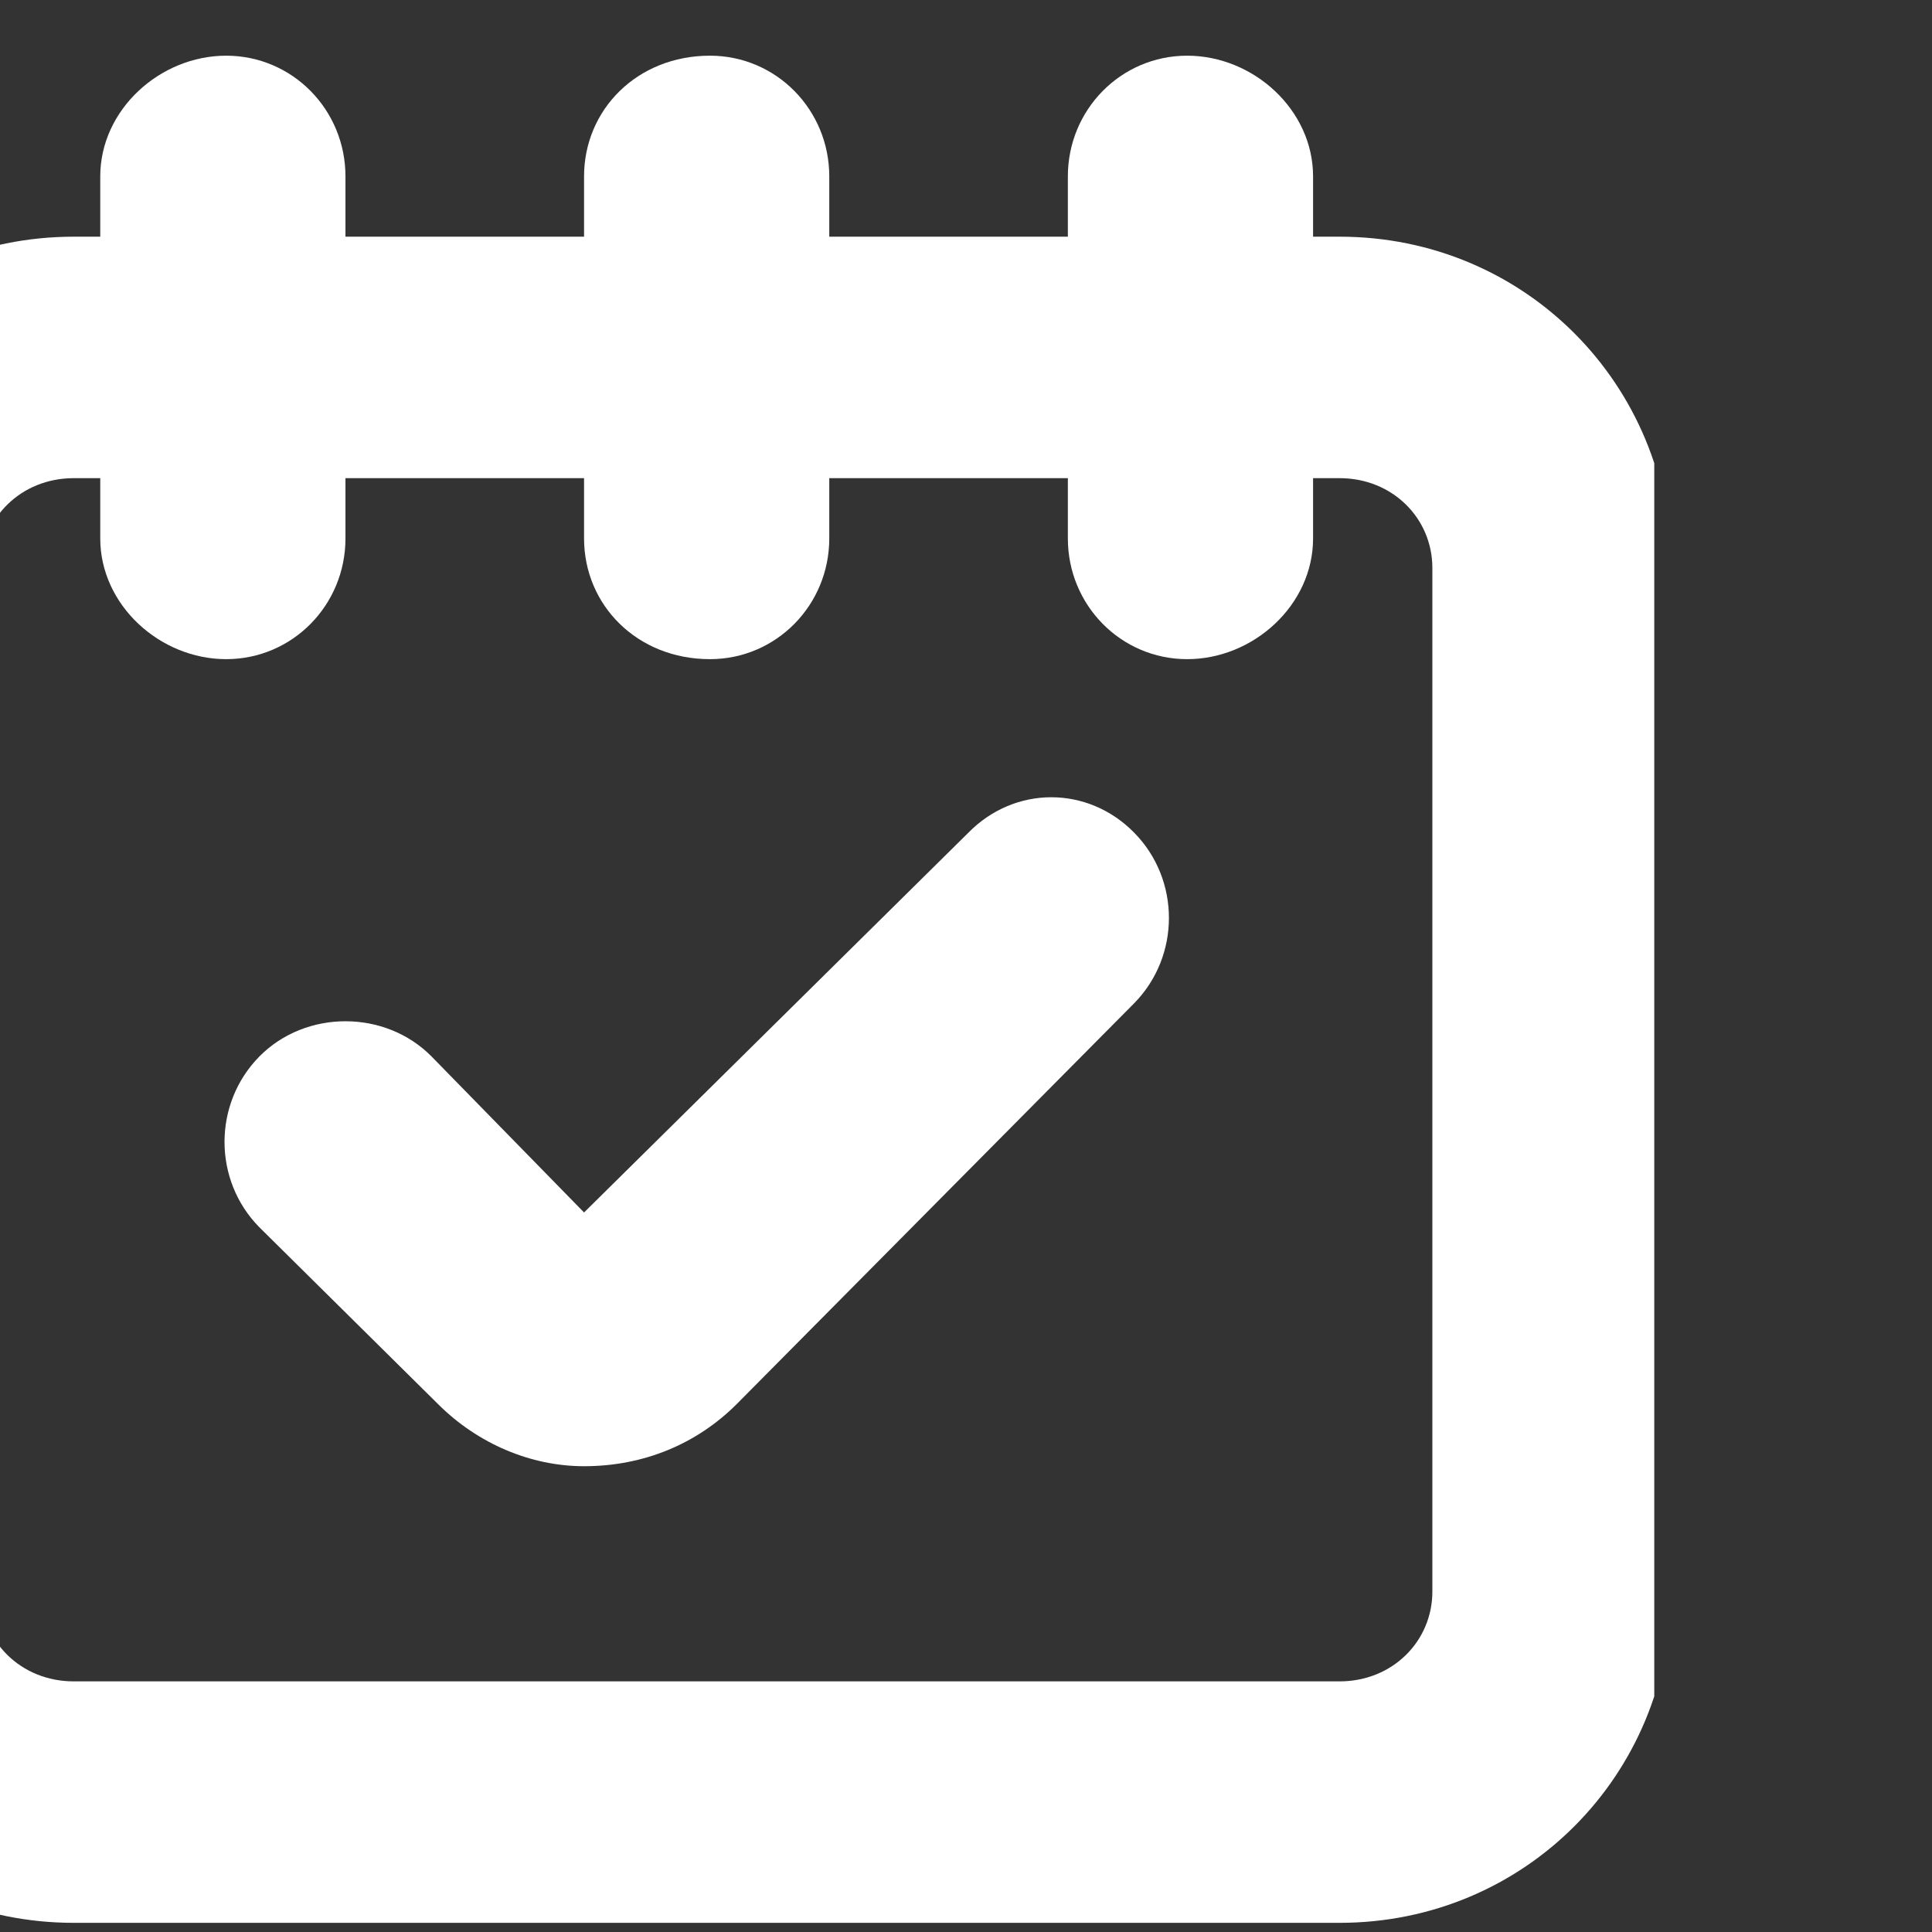 <?xml version="1.0" encoding="UTF-8" standalone="no"?> <svg xmlns="http://www.w3.org/2000/svg" xmlns:xlink="http://www.w3.org/1999/xlink" xmlns:serif="http://www.serif.com/" width="100%" height="100%" viewBox="0 0 32 32" xml:space="preserve" style="fill-rule:evenodd;clip-rule:evenodd;stroke-linejoin:round;stroke-miterlimit:2;"><rect x="0" y="0" width="32" height="32" fill="#333333" stroke="none"/> <g transform="matrix(1,0,0,1,-16464,-150)"> <g id="Artboard5" transform="matrix(0.914,0,0,0.914,1762.29,47.356)"> <rect x="16080" y="112.267" width="35" height="35" style="fill:none;"></rect> <clipPath id="_clip1"> <rect x="16080" y="112.267" width="35" height="35"></rect> </clipPath> <g clip-path="url(#_clip1)"> <g transform="matrix(1.201,0,0,1.87,-3691.95,-177.616)"> <path d="M16486.9,157.33L16487.3,157.33C16490.1,157.33 16492.3,158.768 16492.3,160.541L16492.3,170.459C16492.3,172.232 16490.1,173.67 16487.3,173.67L16468.2,173.67C16465.4,173.67 16463.2,172.232 16463.2,170.459L16463.2,160.541C16463.2,158.768 16465.4,157.33 16468.2,157.33L16468.6,157.33L16468.6,156.746C16468.6,156.1 16469.5,155.576 16470.5,155.576C16471.5,155.576 16472.3,156.1 16472.3,156.746L16472.3,157.33L16475.9,157.33L16475.9,156.746C16475.9,156.1 16476.7,155.576 16477.8,155.576C16478.8,155.576 16479.6,156.1 16479.6,156.746L16479.6,157.33L16483.2,157.33L16483.2,156.746C16483.2,156.1 16484,155.576 16485,155.576C16486,155.576 16486.9,156.1 16486.9,156.746L16486.9,157.33ZM16468.6,159.67L16468.2,159.67C16467.4,159.67 16466.8,160.06 16466.8,160.541L16466.8,170.459C16466.8,170.94 16467.4,171.33 16468.2,171.33L16487.3,171.33C16488.1,171.33 16488.7,170.94 16488.7,170.459L16488.7,160.541C16488.7,160.06 16488.1,159.67 16487.3,159.67L16486.9,159.67L16486.9,160.254C16486.9,160.9 16486,161.424 16485,161.424C16484,161.424 16483.2,160.9 16483.2,160.254L16483.2,159.67L16479.6,159.67L16479.6,160.254C16479.6,160.9 16478.8,161.424 16477.8,161.424C16476.7,161.424 16475.9,160.9 16475.9,160.254L16475.9,159.67L16472.3,159.67L16472.3,160.254C16472.3,160.9 16471.5,161.424 16470.5,161.424C16469.5,161.424 16468.6,160.9 16468.6,160.254L16468.6,159.67ZM16475.9,166.786L16481.7,163.105C16482.4,162.648 16483.5,162.648 16484.2,163.105C16484.9,163.561 16484.9,164.302 16484.2,164.759L16478.2,168.645C16477.6,169.029 16476.8,169.245 16475.9,169.245C16475.1,169.245 16474.3,169.029 16473.7,168.645L16471,166.929C16470.3,166.473 16470.3,165.732 16471,165.275C16471.7,164.819 16472.9,164.819 16473.6,165.275L16475.9,166.786Z" style="fill:white;"></path> </g> </g> </g> </g> </svg> 